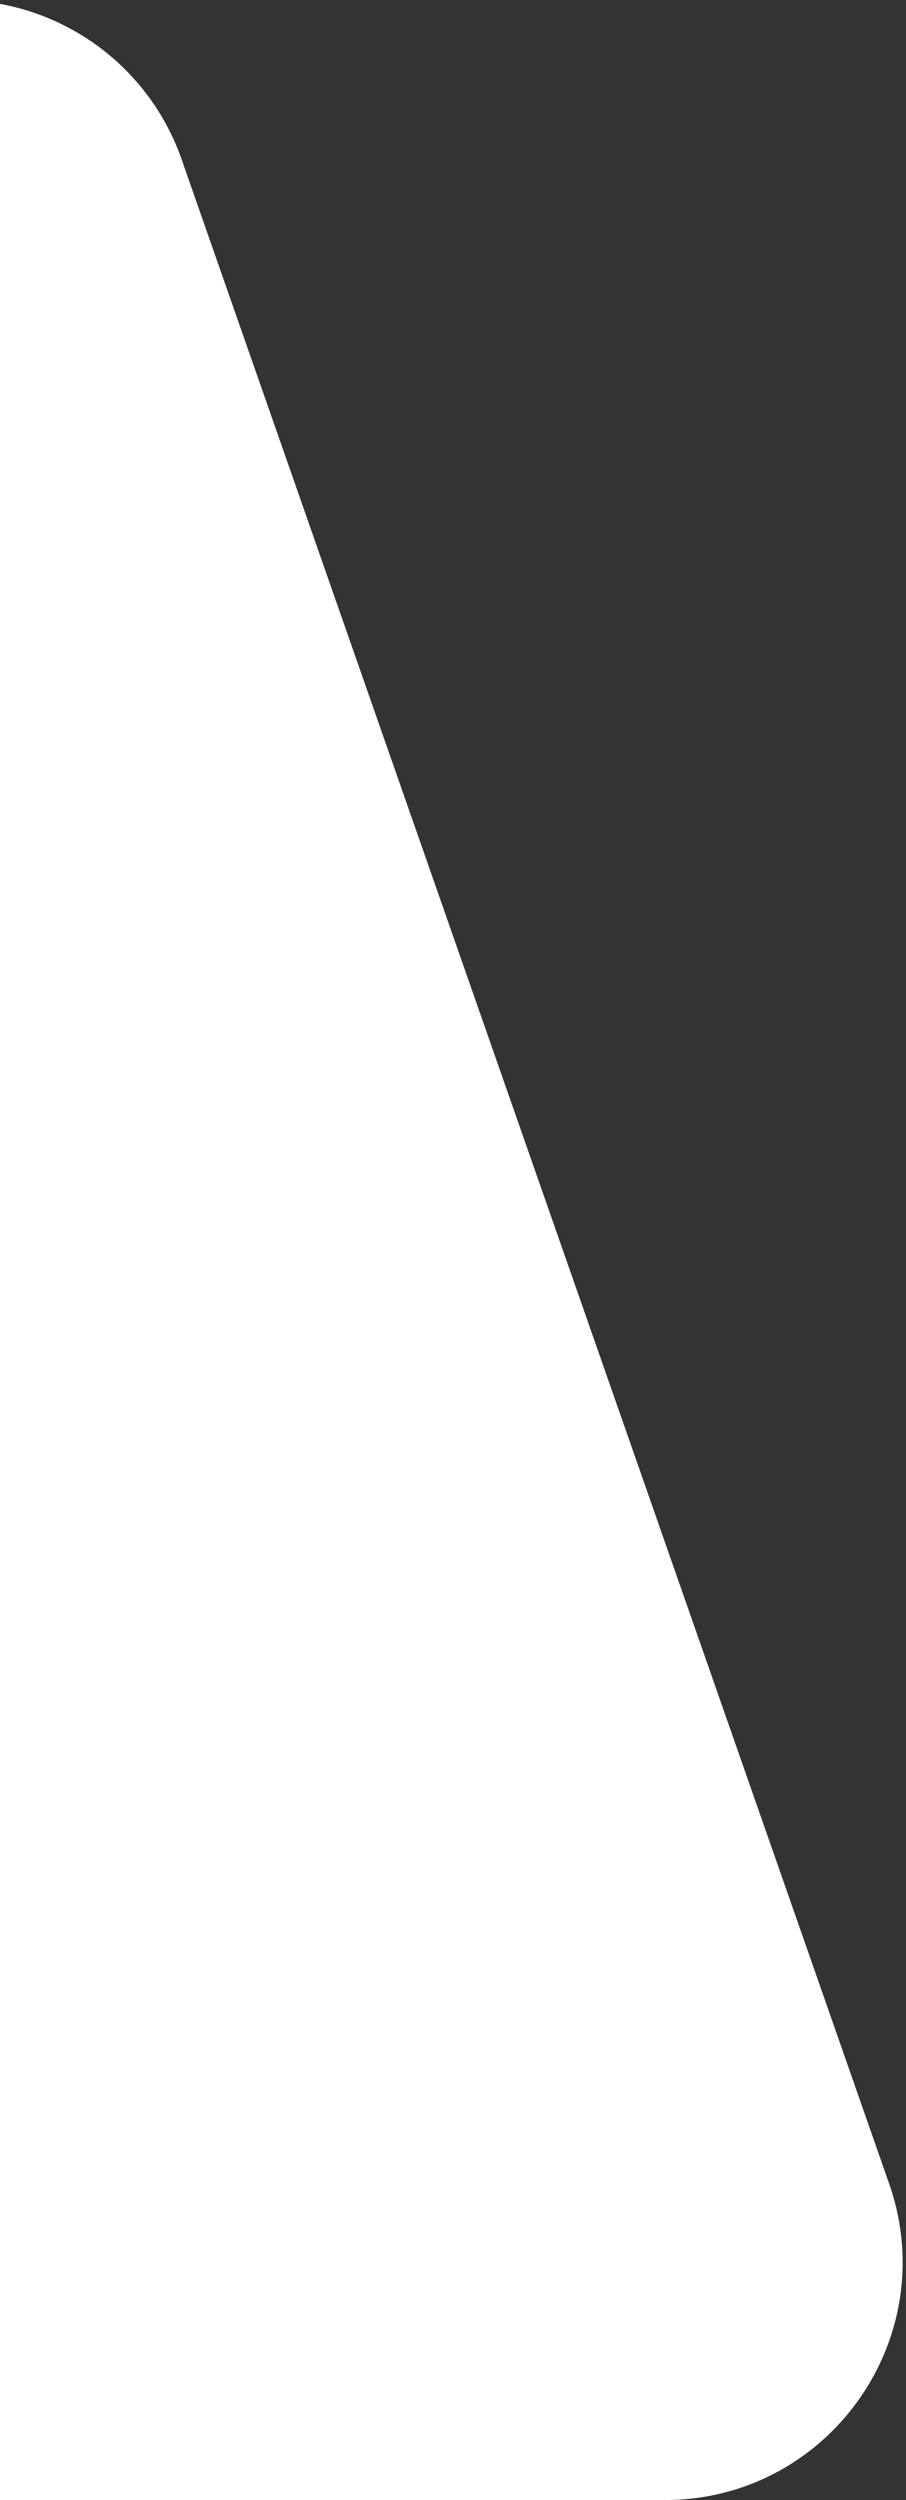 <svg xmlns="http://www.w3.org/2000/svg" width="270.859" height="747.152"><rect width="100%" height="100%" fill="#333333" stroke="none"/><defs><clipPath id="clip-path"><path fill="none" d="M1004 0h270.859v747.152H1004z"/></clipPath><clipPath id="clip-path-2"><path id="Rectangle_105" data-name="Rectangle 105" fill="none" d="M0 0h1273.859v747.152H0z"/></clipPath><clipPath id="clip-path-3"><path id="Rectangle_104" data-name="Rectangle 104" fill="none" d="M0 0h1273.864v747.152H0z"/></clipPath></defs><g id="Scroll_Group_2" data-name="Scroll Group 2" transform="translate(-1004)" clip-path="url('#clip-path')" style="isolation:isolate"><g id="Group_76084" data-name="Group 76084" opacity="1"><g id="Group_1700" data-name="Group 1700" clip-path="url('#clip-path-2')"><g id="Group_1699" data-name="Group 1699" style="isolation:isolate"><g id="Group_1698" data-name="Group 1698"><g id="Group_1697" data-name="Group 1697" clip-path="url('#clip-path-3')"><path id="Path_3080" data-name="Path 3080" d="M0 71.077v605a71.078 71.078 0 0 0 71.077 71.078h1131.646c48.952 0 83.251-48.327 67.095-94.537l-211.526-605A71.078 71.078 0 0 0 991.2 0H71.077A71.077 71.077 0 0 0 0 71.077" fill="#fff"/></g></g></g></g></g></g></svg>
